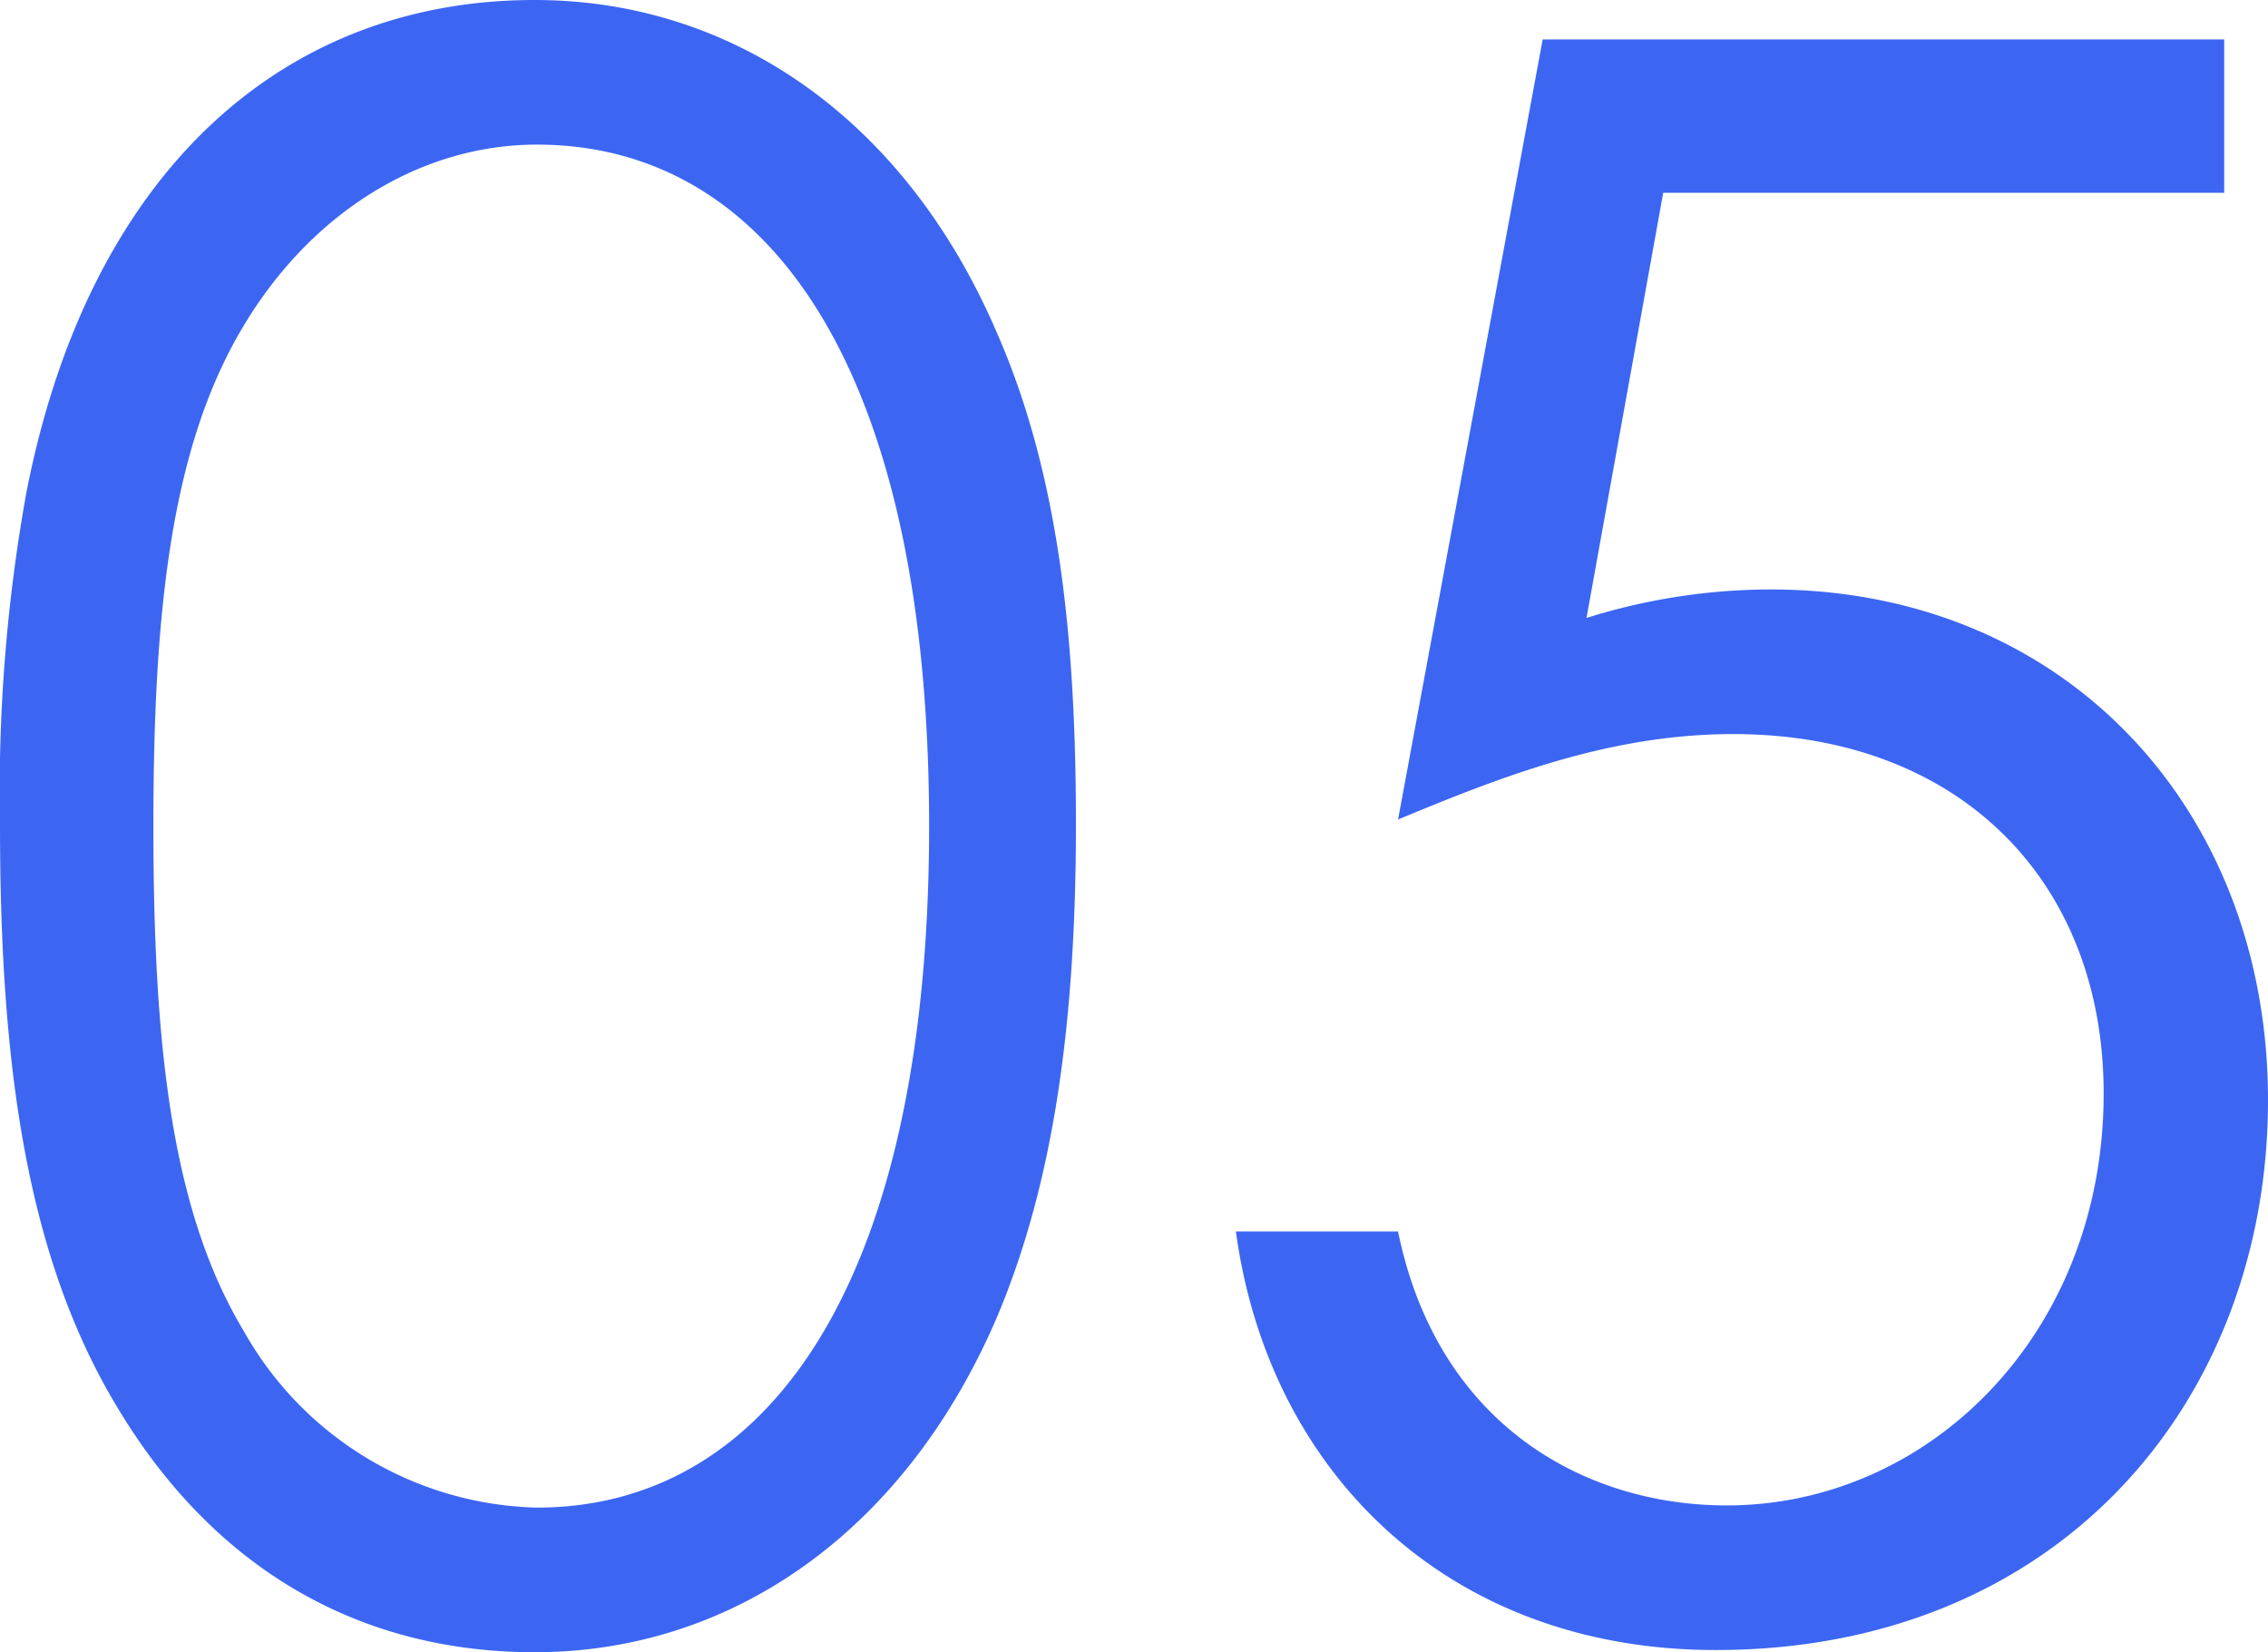 <svg xmlns="http://www.w3.org/2000/svg" width="82.8" height="60.32" viewBox="0 0 82.8 60.32">
  <path id="number_img05" d="M2.48-28.8c0,8.8.96,15.84,4.32,21.36C10.32-1.6,15.6,1.44,22,1.44c7.2,0,13.52-4.4,16.88-12.24,2.16-5.12,2.88-11.12,2.88-18s-.64-12.8-2.88-17.92C35.52-54.56,29.2-58.88,22-58.88c-9.36,0-16.32,6.48-18.56,18A61.528,61.528,0,0,0,2.48-28.8Zm5.6.08c0-7.84.64-13.84,3.28-18.24,2.48-4.16,6.48-6.64,10.72-6.64,8.4,0,14.32,8.08,14.32,24.88,0,16.88-6,24.88-14.32,24.88a12.62,12.62,0,0,1-10.72-6.48C8.72-14.72,8.08-20.8,8.08-28.72ZM58.8-57.44,53.52-28.96c3.84-1.6,7.76-3.12,12.24-3.12,8.24,0,13.52,5.36,13.52,13.12,0,8.8-6.4,15.04-13.76,15.04-5.2,0-10.56-2.96-12-10H47.6c1.2,8.8,7.76,15.28,17.52,15.28,12.48,0,20.16-9.04,20.16-20.08,0-10.56-7.36-18.64-18.16-18.64a22.535,22.535,0,0,0-6.72,1.04l2.8-15.52H83.68v-5.6Z" transform="translate(-2.48 58.88)" fill="#3c66f2"/>
</svg>
